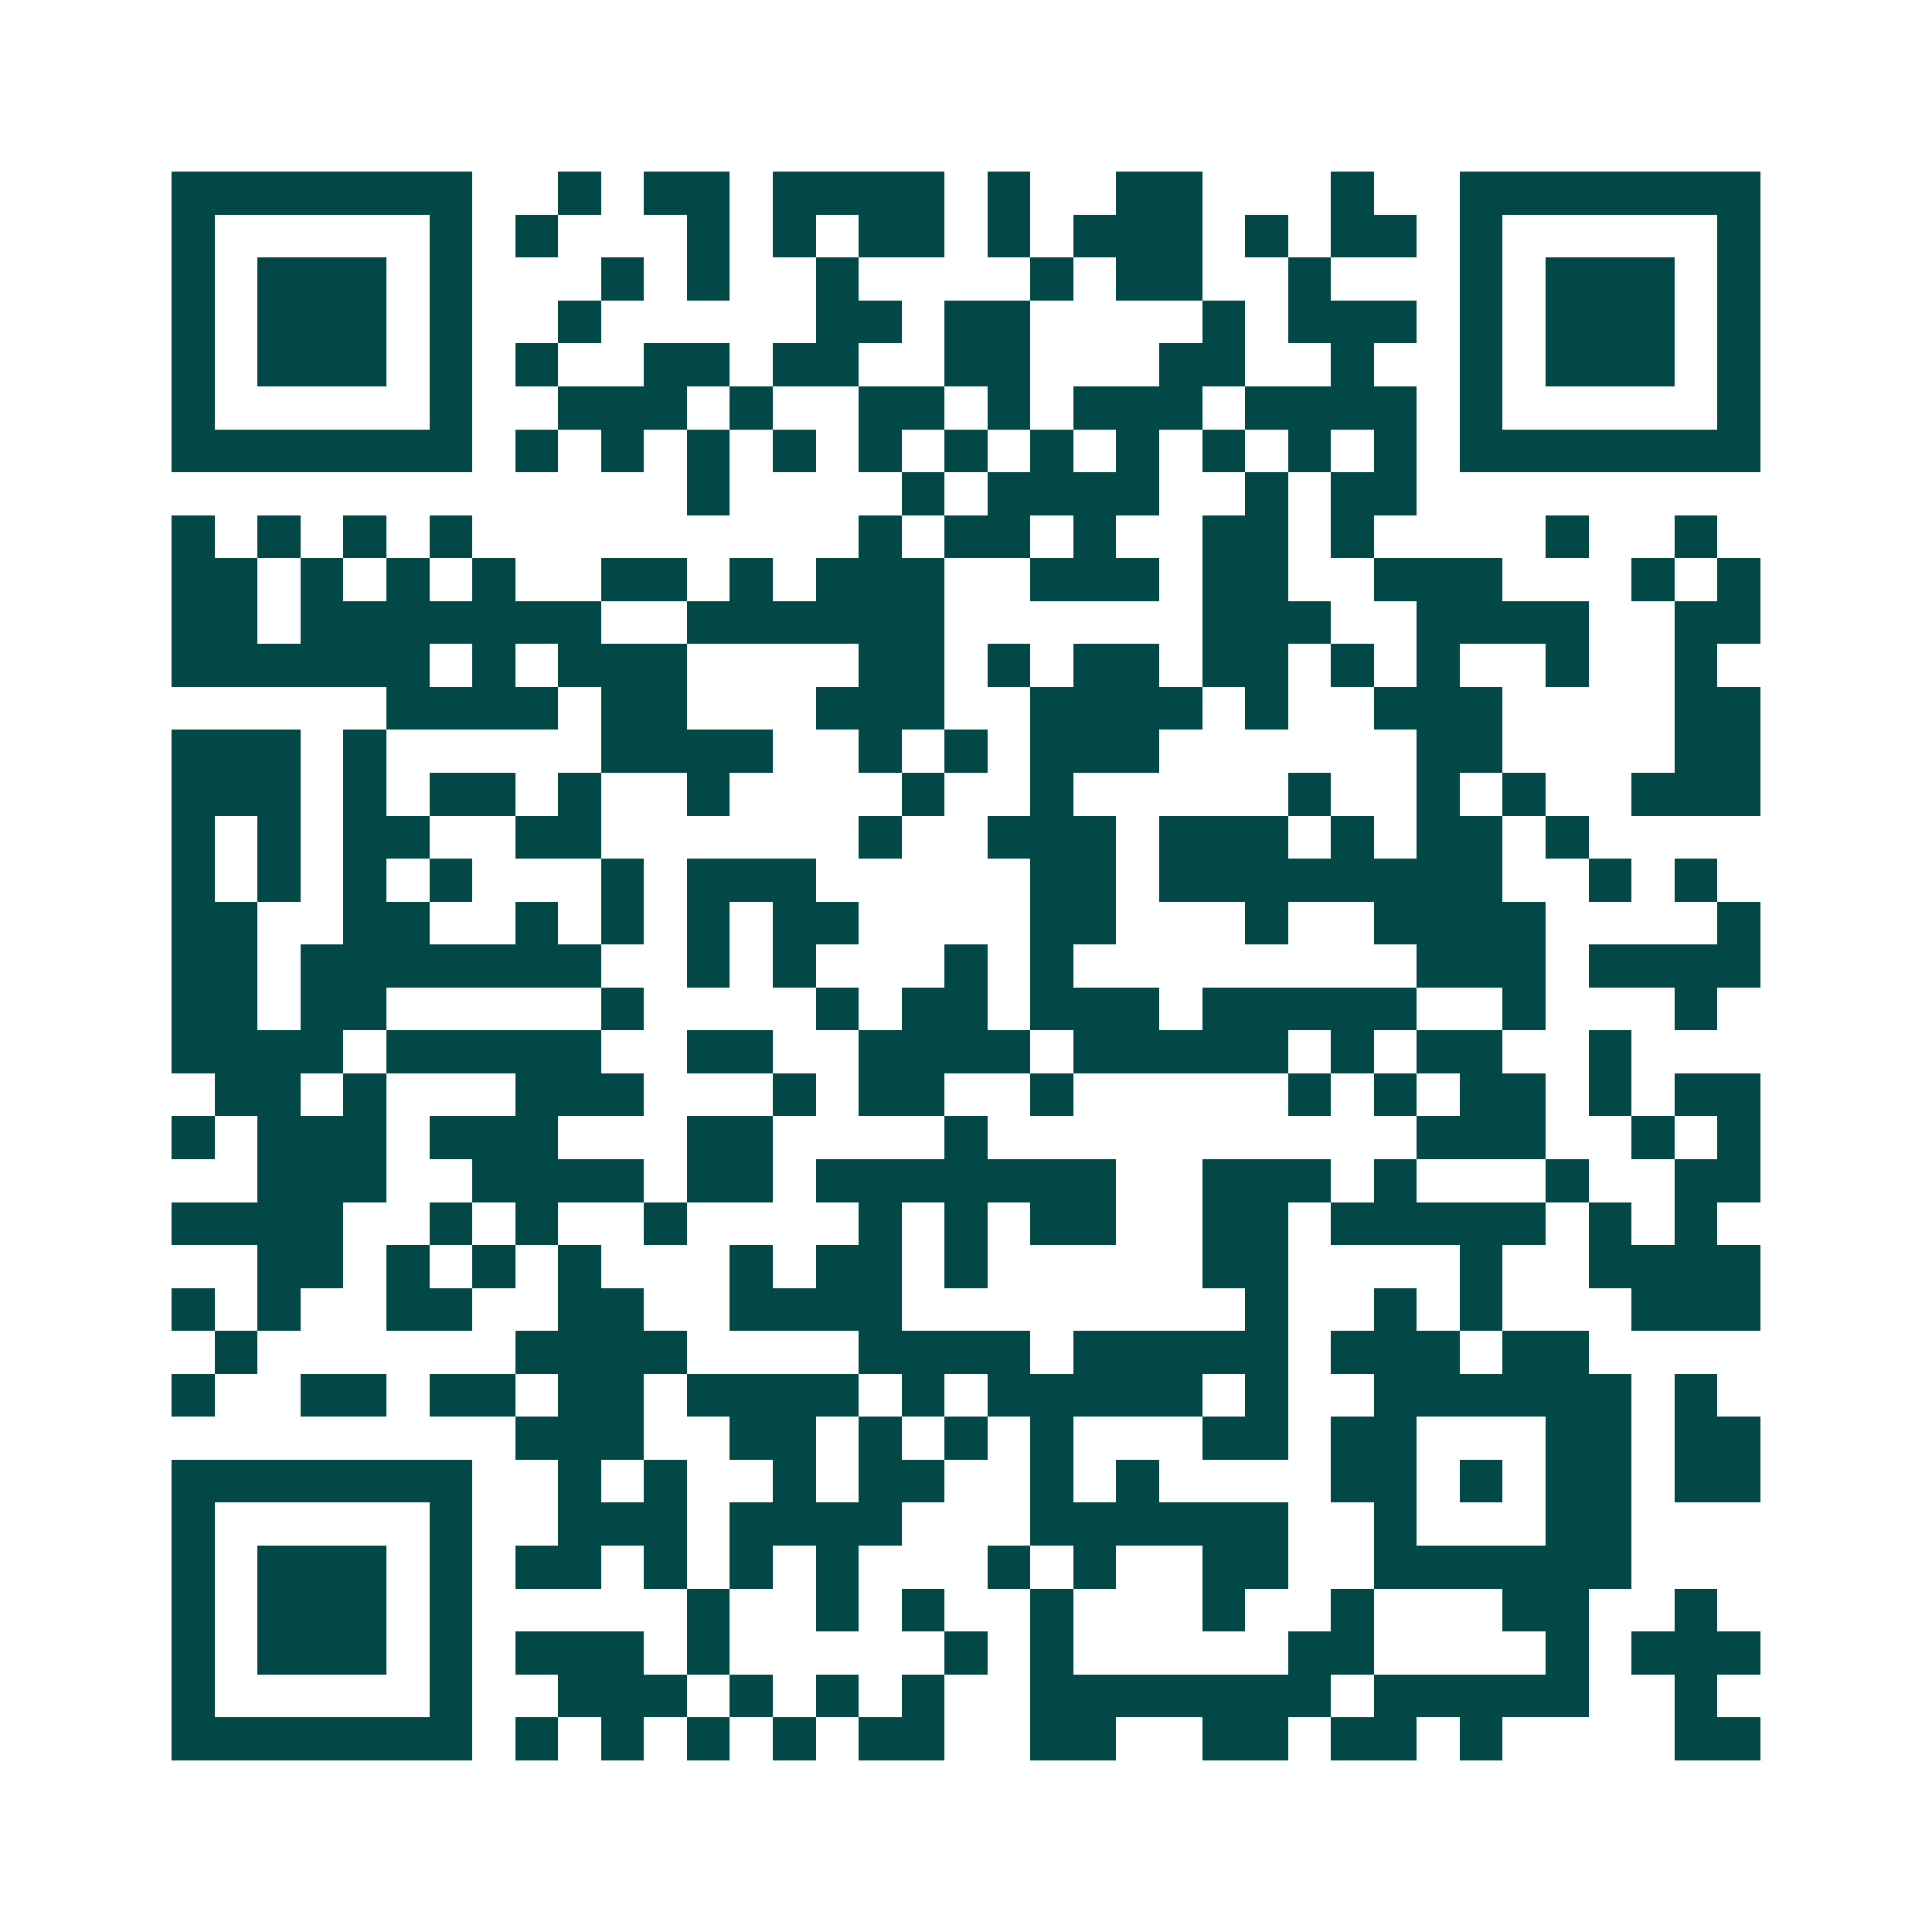 <svg xmlns="http://www.w3.org/2000/svg" width="200" height="200" viewBox="0 0 45 45" shape-rendering="crispEdges"><path fill="#ffffff" d="M0 0h45v45H0z"/><path stroke="#014847" d="M4 4.5h7m2 0h1m1 0h2m1 0h4m1 0h1m2 0h2m3 0h1m2 0h7M4 5.5h1m5 0h1m1 0h1m3 0h1m1 0h1m1 0h2m1 0h1m1 0h3m1 0h1m1 0h2m1 0h1m5 0h1M4 6.5h1m1 0h3m1 0h1m3 0h1m1 0h1m2 0h1m4 0h1m1 0h2m2 0h1m3 0h1m1 0h3m1 0h1M4 7.5h1m1 0h3m1 0h1m2 0h1m5 0h2m1 0h2m4 0h1m1 0h3m1 0h1m1 0h3m1 0h1M4 8.5h1m1 0h3m1 0h1m1 0h1m2 0h2m1 0h2m2 0h2m3 0h2m2 0h1m2 0h1m1 0h3m1 0h1M4 9.5h1m5 0h1m2 0h3m1 0h1m2 0h2m1 0h1m1 0h3m1 0h4m1 0h1m5 0h1M4 10.5h7m1 0h1m1 0h1m1 0h1m1 0h1m1 0h1m1 0h1m1 0h1m1 0h1m1 0h1m1 0h1m1 0h1m1 0h7M16 11.5h1m4 0h1m1 0h4m2 0h1m1 0h2M4 12.5h1m1 0h1m1 0h1m1 0h1m9 0h1m1 0h2m1 0h1m2 0h2m1 0h1m4 0h1m2 0h1M4 13.5h2m1 0h1m1 0h1m1 0h1m2 0h2m1 0h1m1 0h3m2 0h3m1 0h2m2 0h3m3 0h1m1 0h1M4 14.5h2m1 0h7m2 0h6m6 0h3m2 0h4m2 0h2M4 15.5h6m1 0h1m1 0h3m4 0h2m1 0h1m1 0h2m1 0h2m1 0h1m1 0h1m2 0h1m2 0h1M9 16.5h4m1 0h2m3 0h3m2 0h4m1 0h1m2 0h3m4 0h2M4 17.5h3m1 0h1m5 0h4m2 0h1m1 0h1m1 0h3m6 0h2m4 0h2M4 18.5h3m1 0h1m1 0h2m1 0h1m2 0h1m4 0h1m2 0h1m5 0h1m2 0h1m1 0h1m2 0h3M4 19.5h1m1 0h1m1 0h2m2 0h2m6 0h1m2 0h3m1 0h3m1 0h1m1 0h2m1 0h1M4 20.5h1m1 0h1m1 0h1m1 0h1m3 0h1m1 0h3m5 0h2m1 0h8m2 0h1m1 0h1M4 21.5h2m2 0h2m2 0h1m1 0h1m1 0h1m1 0h2m4 0h2m3 0h1m2 0h4m4 0h1M4 22.5h2m1 0h7m2 0h1m1 0h1m3 0h1m1 0h1m8 0h3m1 0h4M4 23.5h2m1 0h2m5 0h1m4 0h1m1 0h2m1 0h3m1 0h5m2 0h1m3 0h1M4 24.5h4m1 0h5m2 0h2m2 0h4m1 0h5m1 0h1m1 0h2m2 0h1M5 25.5h2m1 0h1m3 0h3m3 0h1m1 0h2m2 0h1m5 0h1m1 0h1m1 0h2m1 0h1m1 0h2M4 26.5h1m1 0h3m1 0h3m3 0h2m4 0h1m10 0h3m2 0h1m1 0h1M6 27.5h3m2 0h4m1 0h2m1 0h7m2 0h3m1 0h1m3 0h1m2 0h2M4 28.5h4m2 0h1m1 0h1m2 0h1m4 0h1m1 0h1m1 0h2m2 0h2m1 0h5m1 0h1m1 0h1M6 29.5h2m1 0h1m1 0h1m1 0h1m3 0h1m1 0h2m1 0h1m5 0h2m4 0h1m2 0h4M4 30.5h1m1 0h1m2 0h2m2 0h2m2 0h4m8 0h1m2 0h1m1 0h1m3 0h3M5 31.5h1m6 0h4m4 0h4m1 0h5m1 0h3m1 0h2M4 32.5h1m2 0h2m1 0h2m1 0h2m1 0h4m1 0h1m1 0h5m1 0h1m2 0h6m1 0h1M12 33.5h3m2 0h2m1 0h1m1 0h1m1 0h1m3 0h2m1 0h2m3 0h2m1 0h2M4 34.5h7m2 0h1m1 0h1m2 0h1m1 0h2m2 0h1m1 0h1m4 0h2m1 0h1m1 0h2m1 0h2M4 35.5h1m5 0h1m2 0h3m1 0h4m3 0h6m2 0h1m3 0h2M4 36.5h1m1 0h3m1 0h1m1 0h2m1 0h1m1 0h1m1 0h1m3 0h1m1 0h1m2 0h2m2 0h6M4 37.5h1m1 0h3m1 0h1m5 0h1m2 0h1m1 0h1m2 0h1m3 0h1m2 0h1m3 0h2m2 0h1M4 38.5h1m1 0h3m1 0h1m1 0h3m1 0h1m5 0h1m1 0h1m5 0h2m4 0h1m1 0h3M4 39.5h1m5 0h1m2 0h3m1 0h1m1 0h1m1 0h1m2 0h7m1 0h5m2 0h1M4 40.5h7m1 0h1m1 0h1m1 0h1m1 0h1m1 0h2m2 0h2m2 0h2m1 0h2m1 0h1m4 0h2"/></svg>
